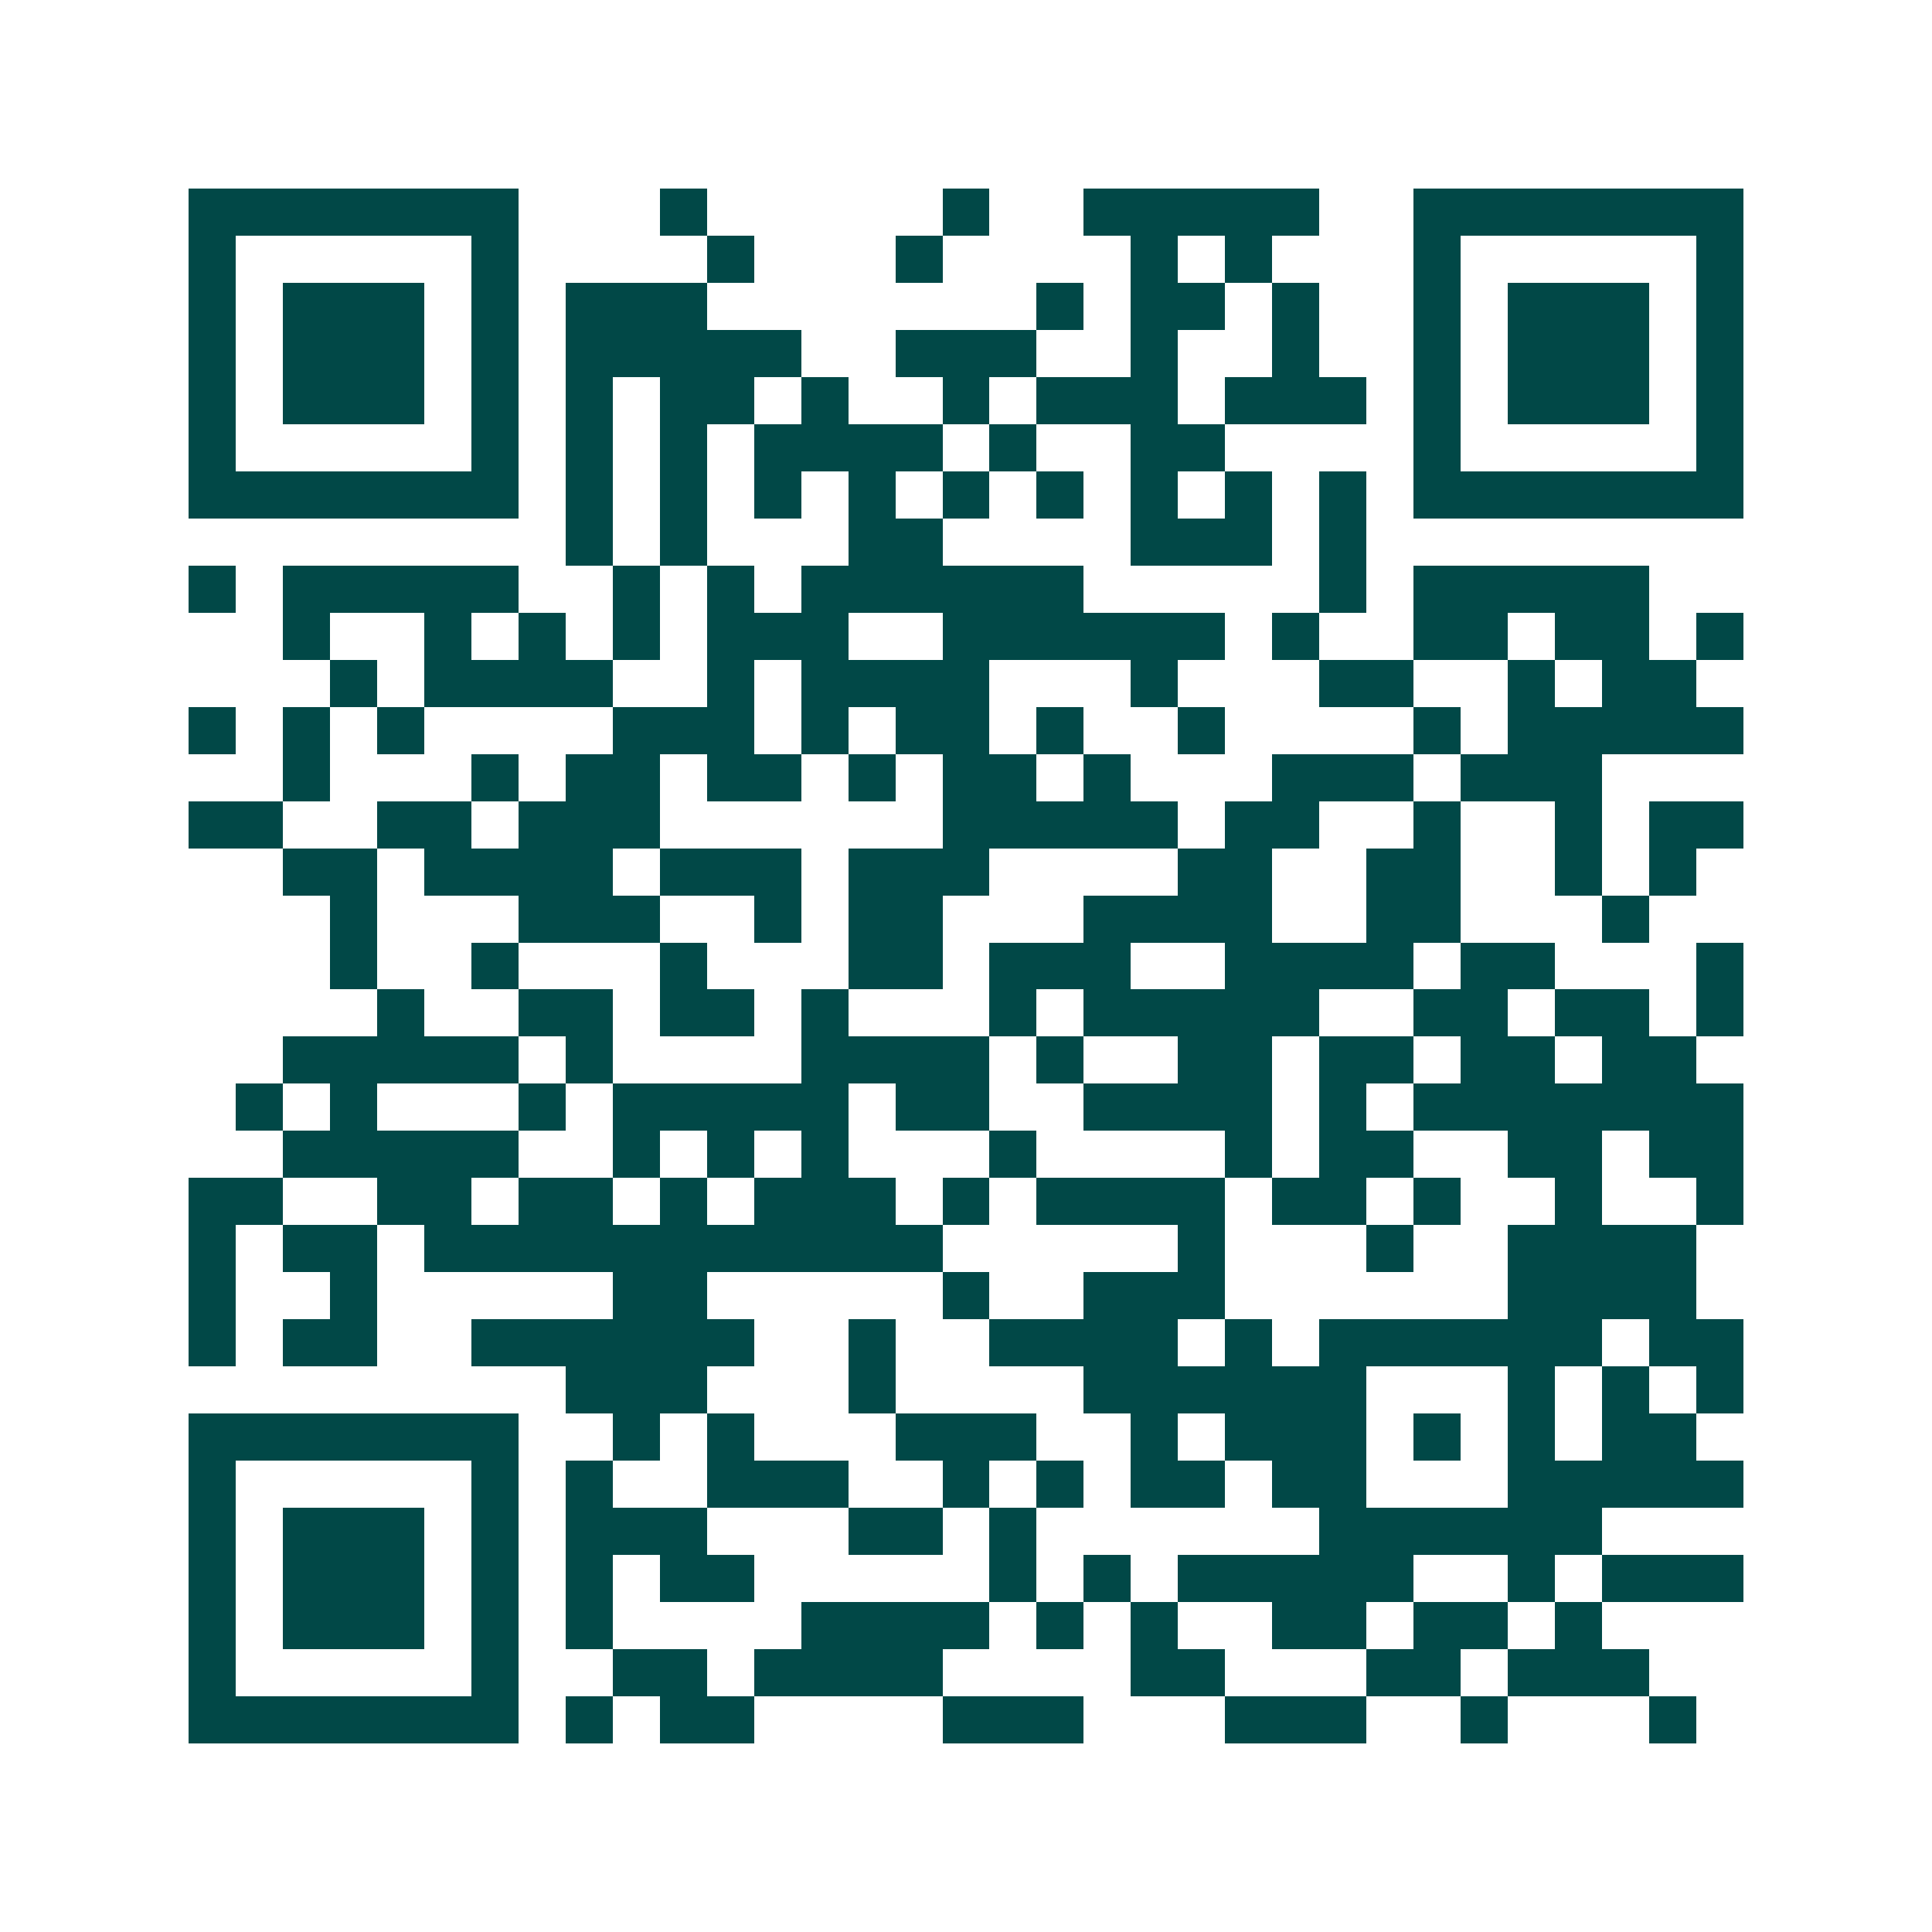 <svg xmlns="http://www.w3.org/2000/svg" width="200" height="200" viewBox="0 0 41 41" shape-rendering="crispEdges"><path fill="#ffffff" d="M0 0h41v41H0z"/><path stroke="#014847" d="M4 4.5h7m3 0h1m5 0h1m2 0h5m2 0h7M4 5.5h1m5 0h1m4 0h1m3 0h1m4 0h1m1 0h1m3 0h1m5 0h1M4 6.5h1m1 0h3m1 0h1m1 0h3m7 0h1m1 0h2m1 0h1m2 0h1m1 0h3m1 0h1M4 7.5h1m1 0h3m1 0h1m1 0h5m2 0h3m2 0h1m2 0h1m2 0h1m1 0h3m1 0h1M4 8.5h1m1 0h3m1 0h1m1 0h1m1 0h2m1 0h1m2 0h1m1 0h3m1 0h3m1 0h1m1 0h3m1 0h1M4 9.5h1m5 0h1m1 0h1m1 0h1m1 0h4m1 0h1m2 0h2m4 0h1m5 0h1M4 10.5h7m1 0h1m1 0h1m1 0h1m1 0h1m1 0h1m1 0h1m1 0h1m1 0h1m1 0h1m1 0h7M12 11.5h1m1 0h1m3 0h2m4 0h3m1 0h1M4 12.5h1m1 0h5m2 0h1m1 0h1m1 0h6m5 0h1m1 0h5M6 13.5h1m2 0h1m1 0h1m1 0h1m1 0h3m2 0h6m1 0h1m2 0h2m1 0h2m1 0h1M7 14.5h1m1 0h4m2 0h1m1 0h4m3 0h1m3 0h2m2 0h1m1 0h2M4 15.5h1m1 0h1m1 0h1m4 0h3m1 0h1m1 0h2m1 0h1m2 0h1m4 0h1m1 0h5M6 16.5h1m3 0h1m1 0h2m1 0h2m1 0h1m1 0h2m1 0h1m3 0h3m1 0h3M4 17.5h2m2 0h2m1 0h3m6 0h5m1 0h2m2 0h1m2 0h1m1 0h2M6 18.5h2m1 0h4m1 0h3m1 0h3m4 0h2m2 0h2m2 0h1m1 0h1M7 19.5h1m3 0h3m2 0h1m1 0h2m3 0h4m2 0h2m3 0h1M7 20.5h1m2 0h1m3 0h1m3 0h2m1 0h3m2 0h4m1 0h2m3 0h1M8 21.5h1m2 0h2m1 0h2m1 0h1m3 0h1m1 0h5m2 0h2m1 0h2m1 0h1M6 22.5h5m1 0h1m4 0h4m1 0h1m2 0h2m1 0h2m1 0h2m1 0h2M5 23.5h1m1 0h1m3 0h1m1 0h5m1 0h2m2 0h4m1 0h1m1 0h7M6 24.5h5m2 0h1m1 0h1m1 0h1m3 0h1m4 0h1m1 0h2m2 0h2m1 0h2M4 25.5h2m2 0h2m1 0h2m1 0h1m1 0h3m1 0h1m1 0h4m1 0h2m1 0h1m2 0h1m2 0h1M4 26.5h1m1 0h2m1 0h11m5 0h1m3 0h1m2 0h4M4 27.5h1m2 0h1m5 0h2m5 0h1m2 0h3m6 0h4M4 28.5h1m1 0h2m2 0h6m2 0h1m2 0h4m1 0h1m1 0h6m1 0h2M12 29.5h3m3 0h1m4 0h6m3 0h1m1 0h1m1 0h1M4 30.5h7m2 0h1m1 0h1m3 0h3m2 0h1m1 0h3m1 0h1m1 0h1m1 0h2M4 31.5h1m5 0h1m1 0h1m2 0h3m2 0h1m1 0h1m1 0h2m1 0h2m3 0h5M4 32.5h1m1 0h3m1 0h1m1 0h3m3 0h2m1 0h1m6 0h6M4 33.5h1m1 0h3m1 0h1m1 0h1m1 0h2m5 0h1m1 0h1m1 0h5m2 0h1m1 0h3M4 34.5h1m1 0h3m1 0h1m1 0h1m4 0h4m1 0h1m1 0h1m2 0h2m1 0h2m1 0h1M4 35.5h1m5 0h1m2 0h2m1 0h4m4 0h2m3 0h2m1 0h3M4 36.5h7m1 0h1m1 0h2m4 0h3m3 0h3m2 0h1m3 0h1"/></svg>
